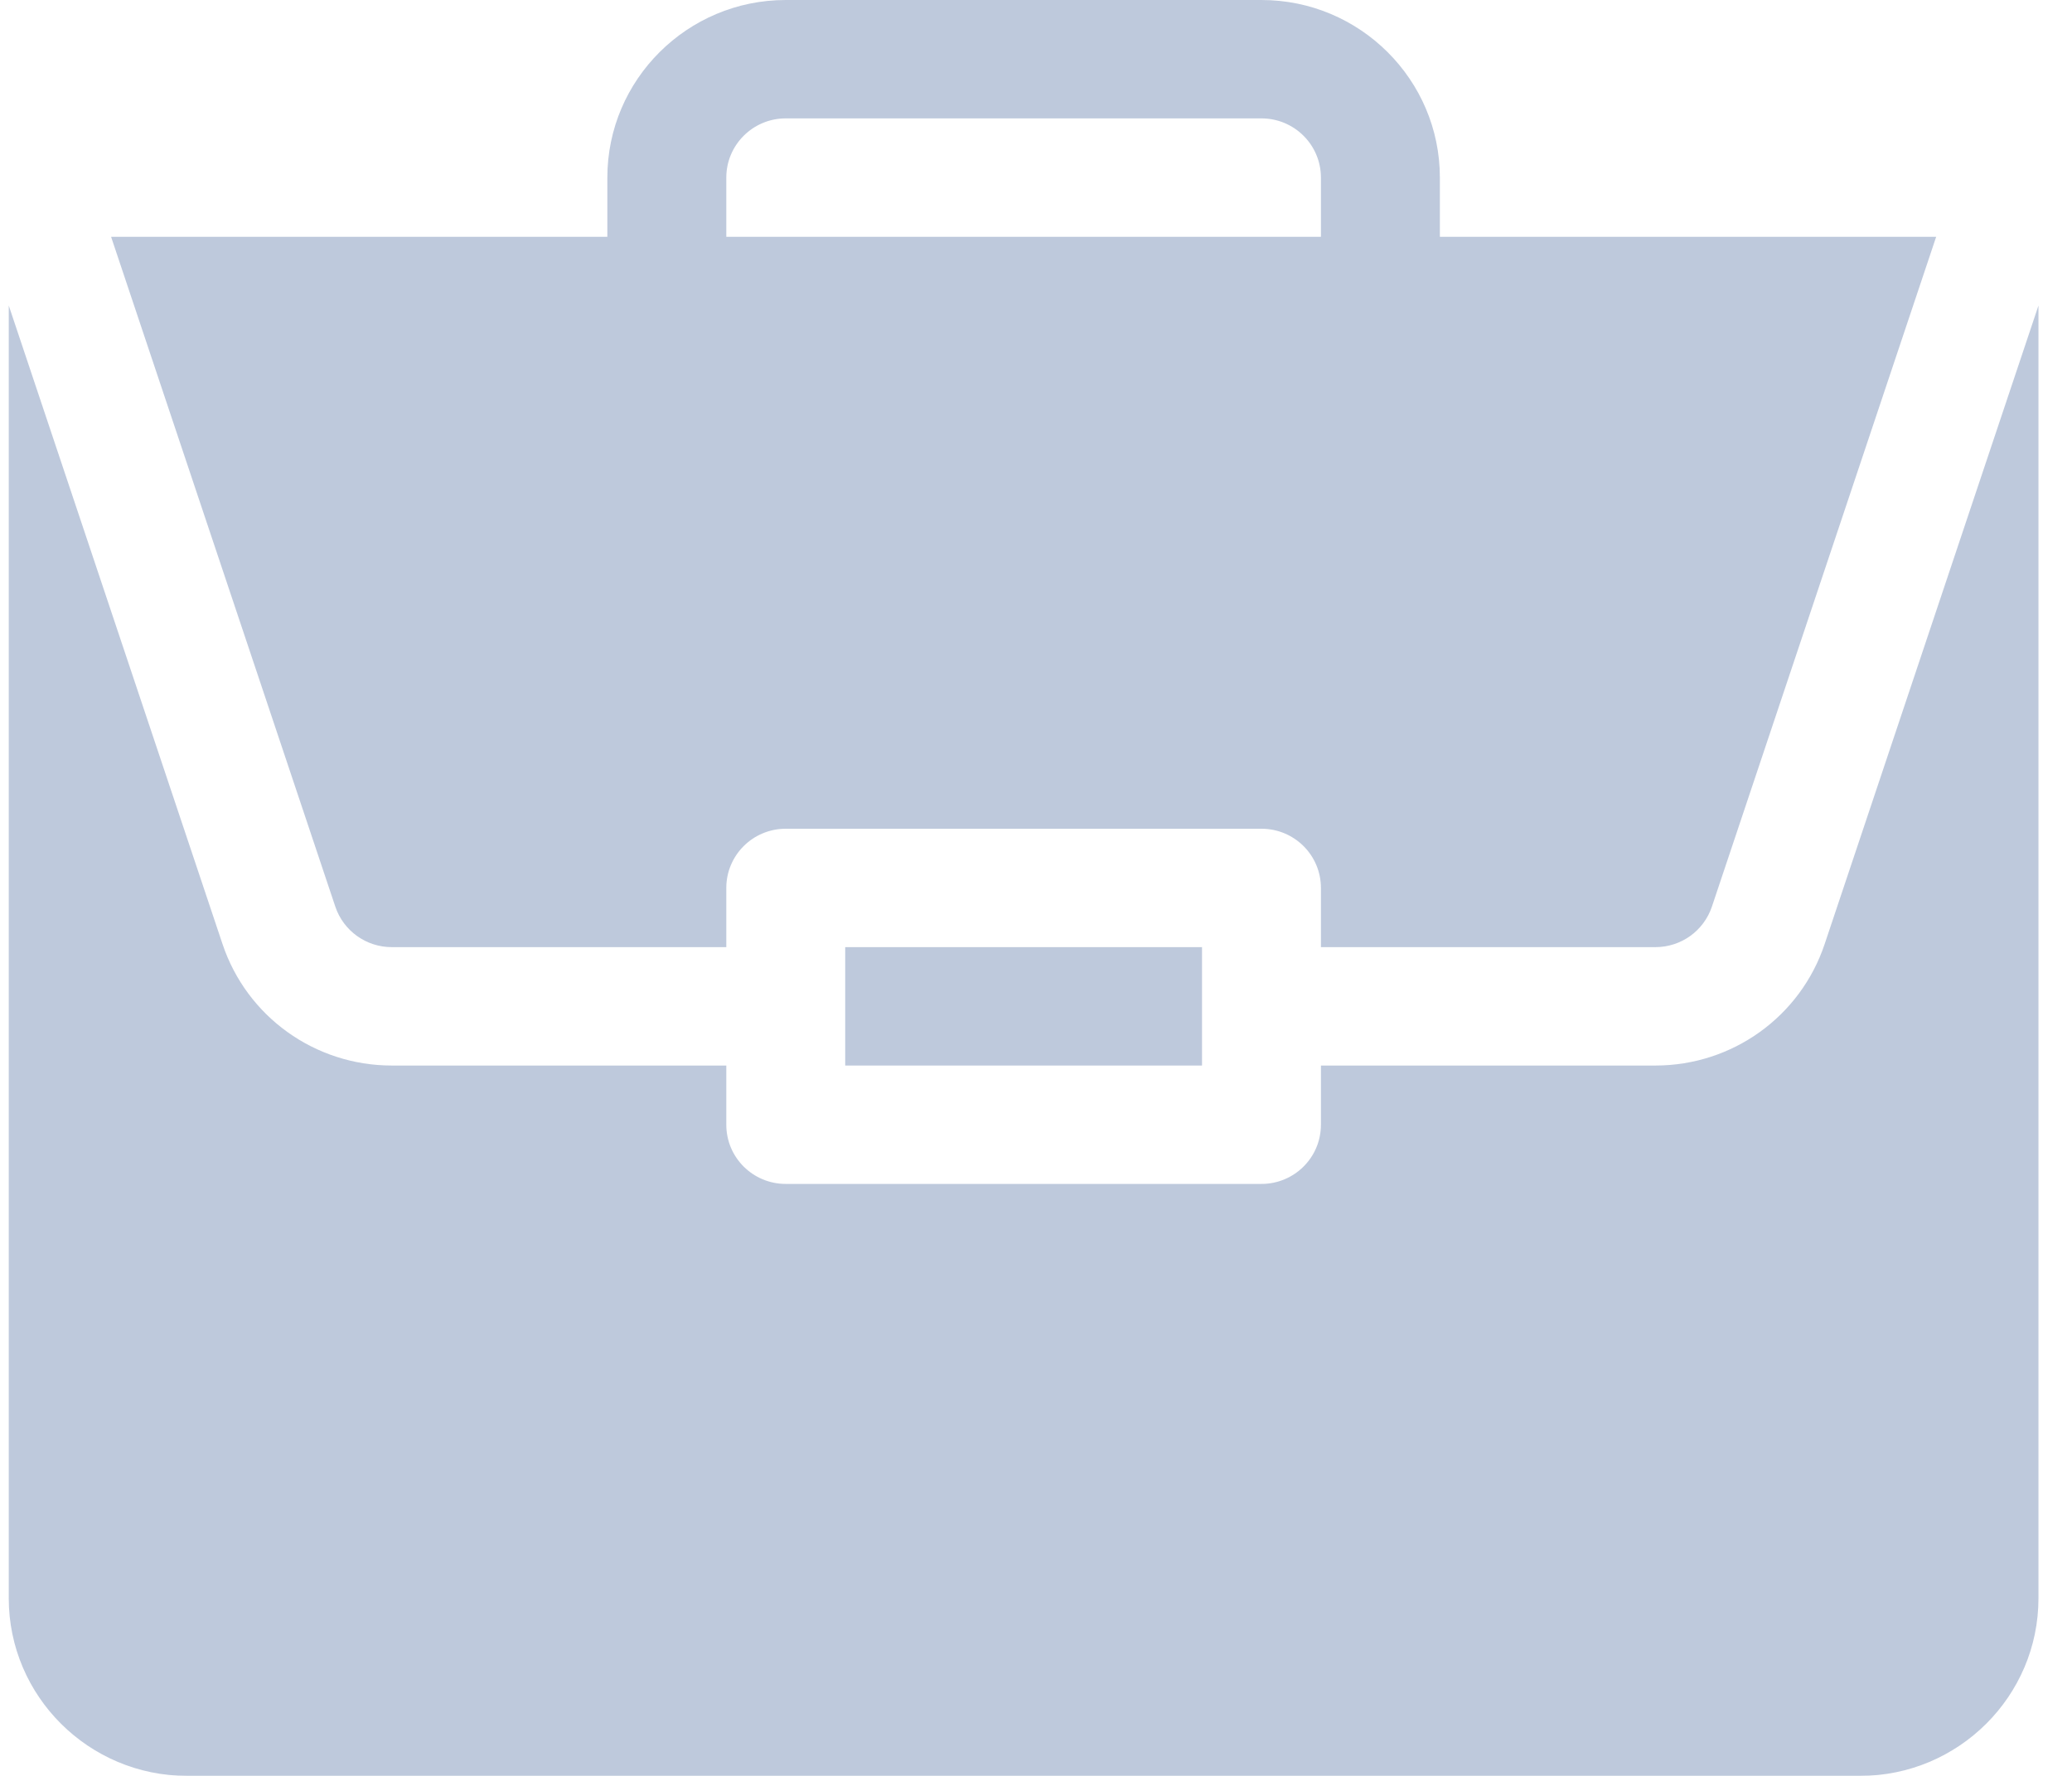<svg width="49" height="42" viewBox="0 0 49 42" fill="none" xmlns="http://www.w3.org/2000/svg">
<g opacity="0.78">
<path d="M19.988 22.4H28.426V25.2H19.988V22.4Z" fill="#ACBAD2"/>
<path d="M39.149 25.2H31.238V26.6C31.238 27.374 30.609 28 29.832 28H18.582C17.805 28 17.176 27.374 17.176 26.6V25.2H9.265C7.447 25.2 5.839 24.046 5.263 22.329L0.207 7.225V37.8C0.207 40.116 2.1 42 4.426 42H43.988C46.315 42 48.207 40.116 48.207 37.8V7.226L43.15 22.329C42.575 24.046 40.967 25.2 39.149 25.2Z" fill="#ACBAD2"/>
<path d="M29.832 0H18.582C16.256 0 14.363 1.884 14.363 4.2V5.6H2.627L7.93 21.443C8.123 22.016 8.66 22.4 9.265 22.4H17.176V21C17.176 20.226 17.805 19.6 18.582 19.6H29.832C30.609 19.6 31.238 20.226 31.238 21V22.4H39.149C39.755 22.4 40.291 22.016 40.484 21.443L45.788 5.6H34.051V4.2C34.051 1.884 32.158 0 29.832 0ZM17.176 5.6V4.2C17.176 3.427 17.806 2.8 18.582 2.8H29.832C30.608 2.8 31.238 3.427 31.238 4.2V5.6H17.176Z" fill="#ACBAD2"/>
</g>
</svg>
